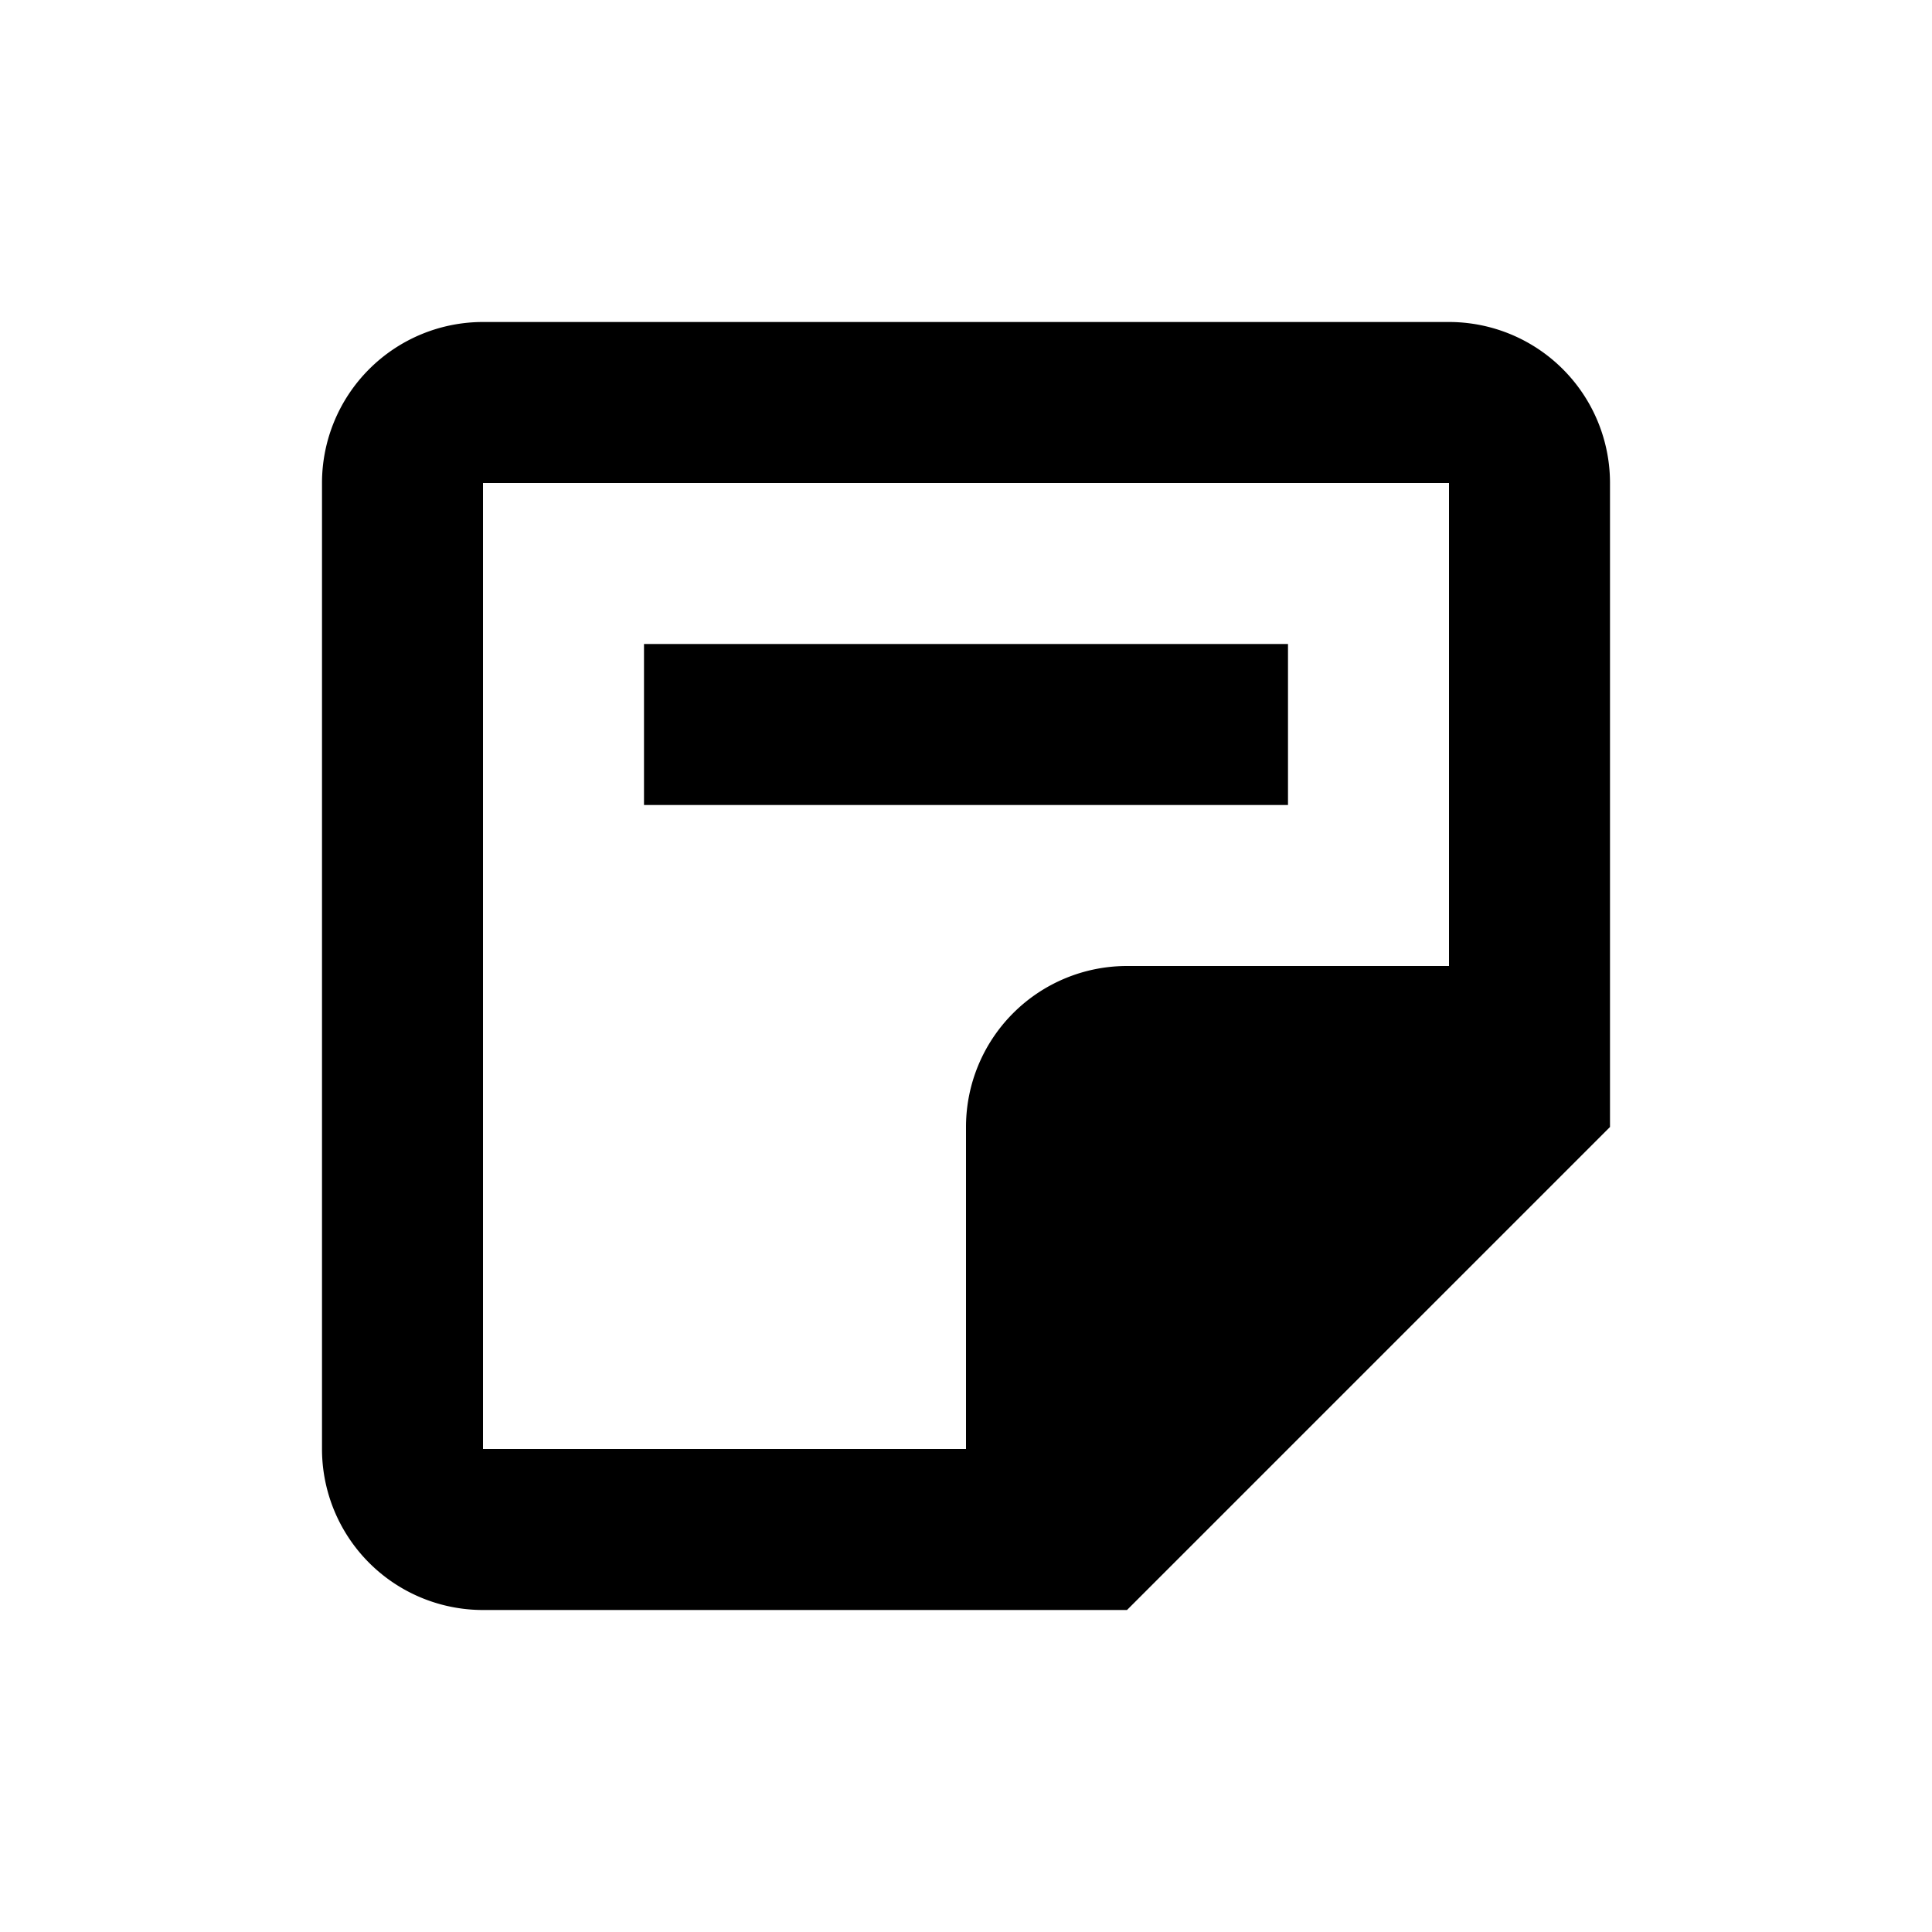 <svg xmlns="http://www.w3.org/2000/svg" viewBox="0 0 24 24"><rect x="0" fill="none" width="24" height="24"/><g><path d="M14 20l6-6V6a2 2 0 00-2-2H6a2 2 0 00-2 2v12a2 2 0 002 2h8zM6 6h12v6h-4a2 2 0 00-2 2v4H6V6zm10 4H8V8h8v2z"/></g></svg>
